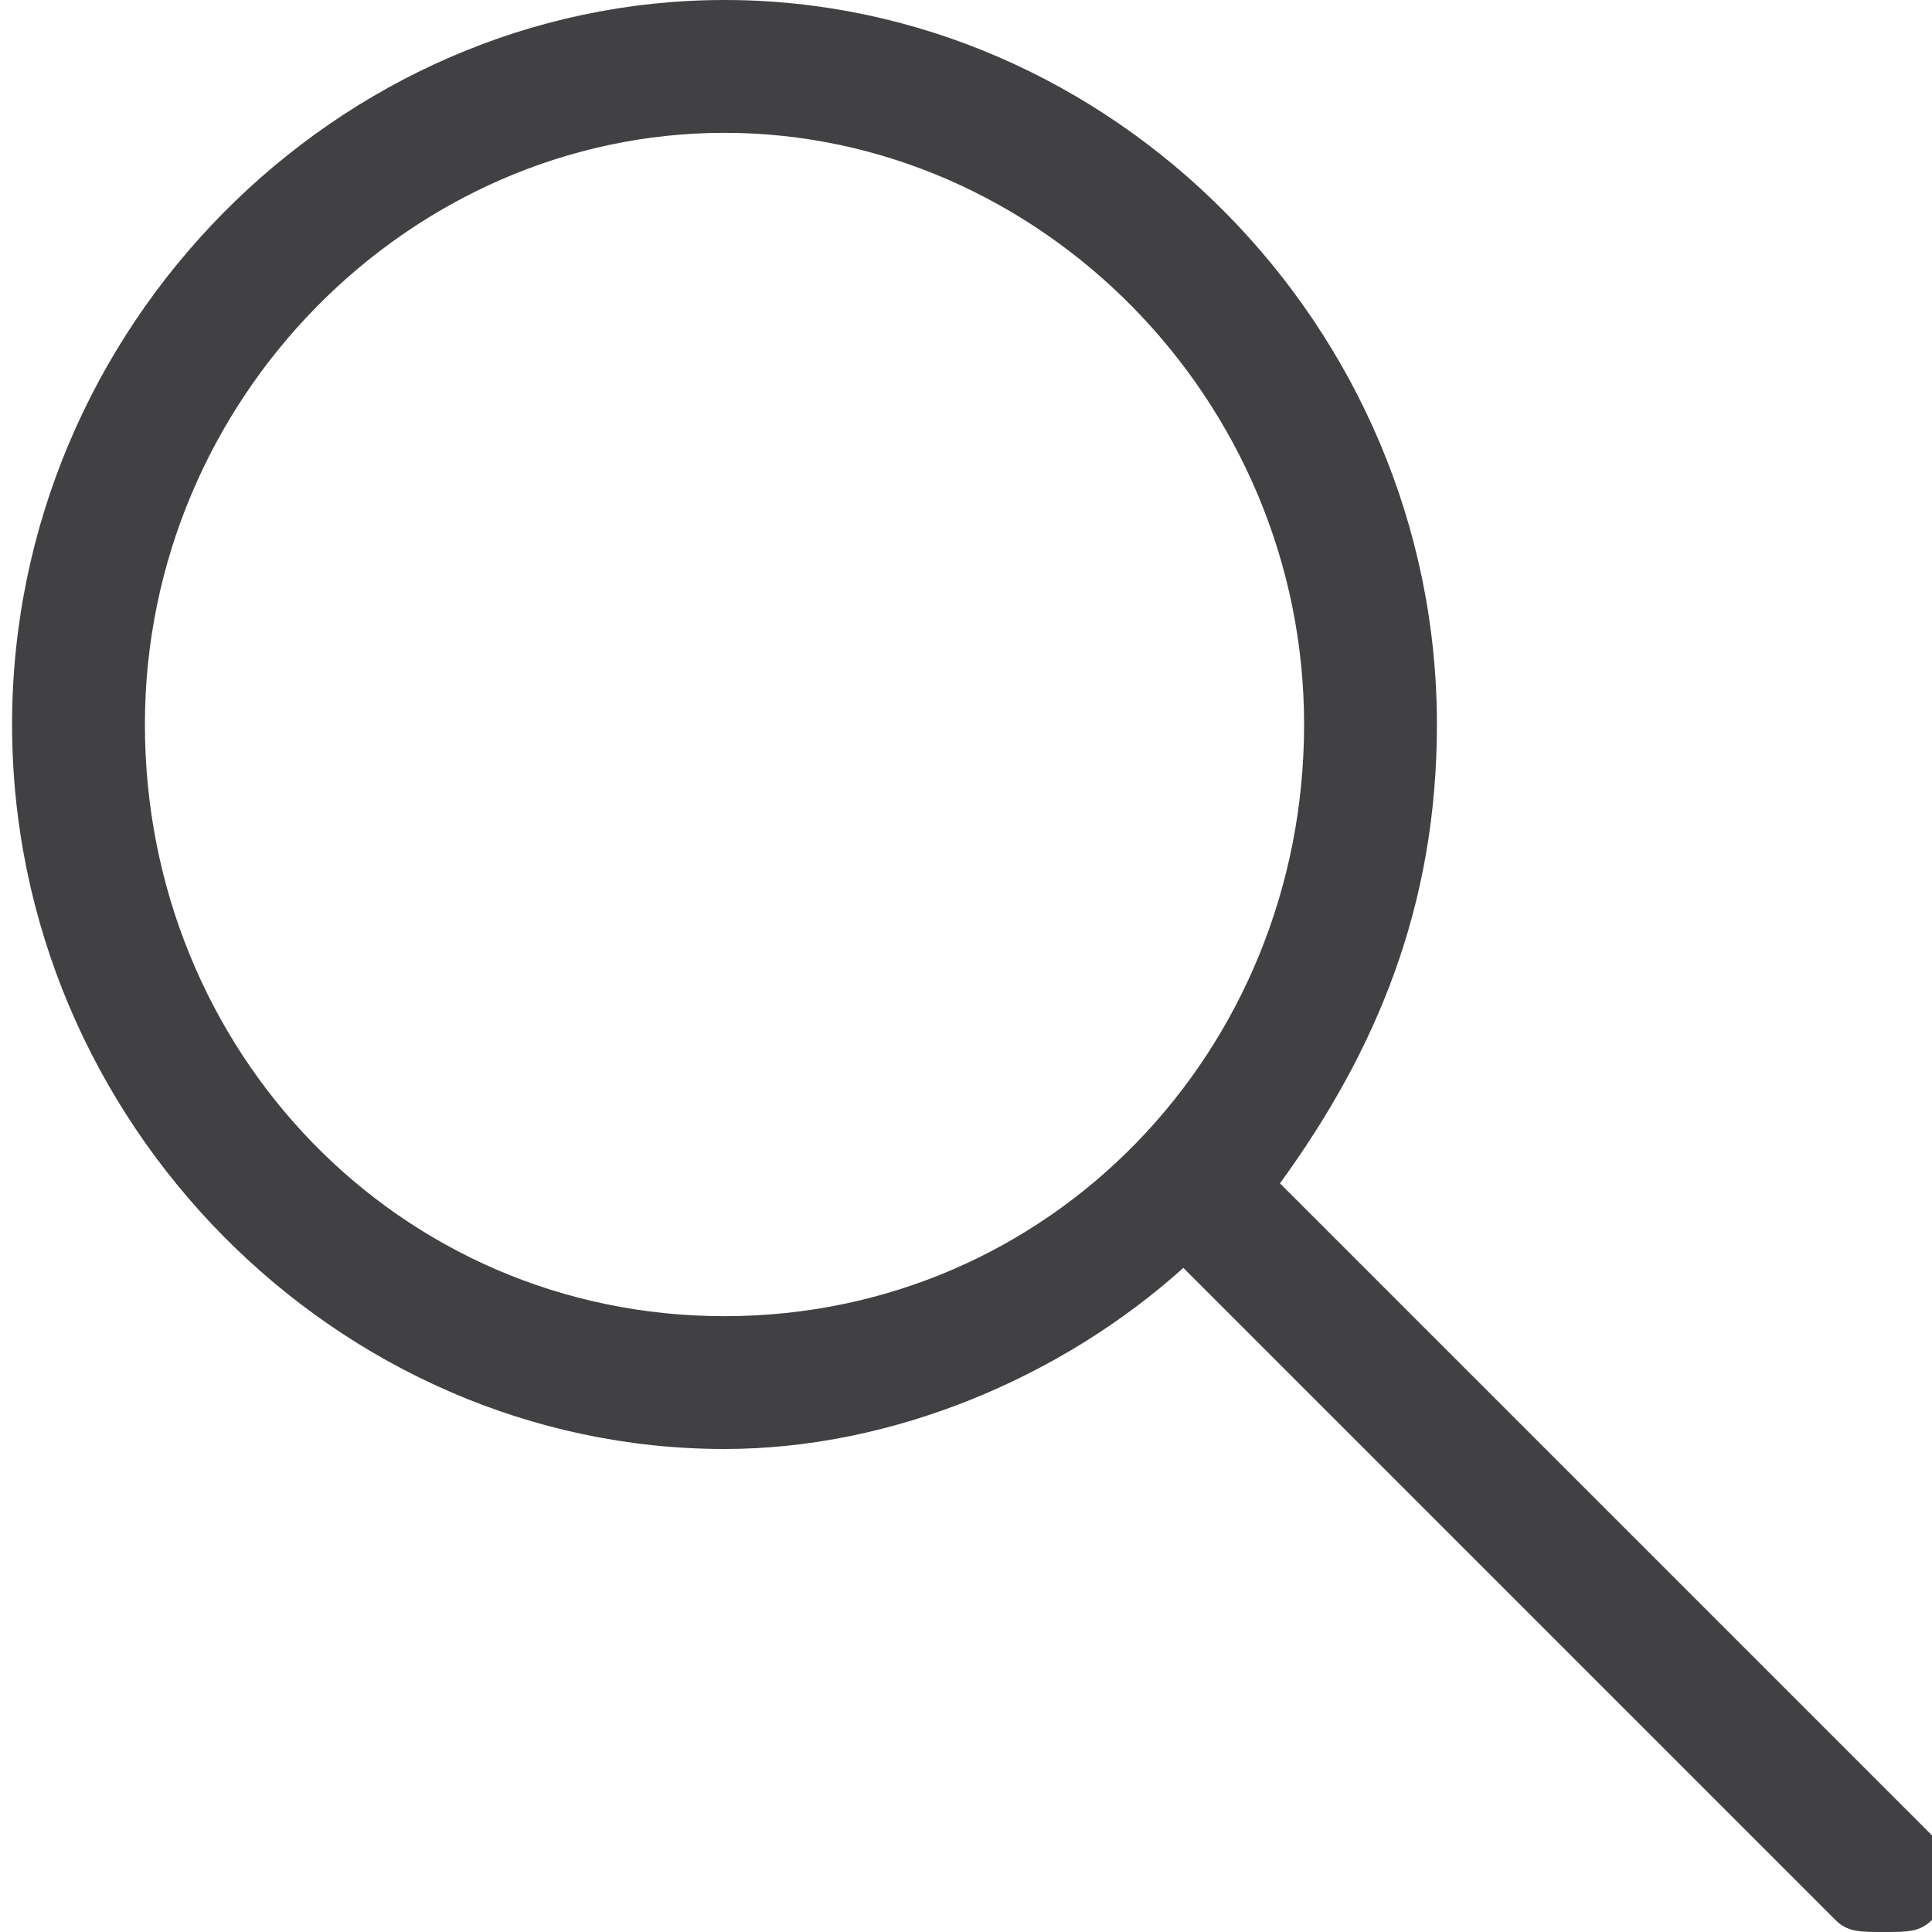<?xml version="1.0" encoding="UTF-8"?> <svg xmlns="http://www.w3.org/2000/svg" xmlns:xlink="http://www.w3.org/1999/xlink" version="1.1" id="Layer_1" x="0px" y="0px" viewBox="0 0 16 16" style="enable-background:new 0 0 16 16;" xml:space="preserve"> <style type="text/css"> .st0{fill:#414042;} </style> <g id="Group-8" transform="translate(961, 0)"> <g id="noun-search-4748377" transform="translate(48, 23) scale(-1, 1) translate(-48, -23) translate(40, 15)"> <path id="Shape" class="st0" d="M1011-15c-3.2,0-5.9,2.7-5.9,6c0,1.5,0.5,2.7,1.3,3.8l-5.4,5.4c-0.2,0.2-0.2,0.5,0,0.7 c0.1,0.1,0.2,0.1,0.4,0.1s0.3,0,0.4-0.1l5.4-5.4c1,0.9,2.4,1.5,3.8,1.5c3.2,0,5.9-2.7,5.9-6S1014.2-15,1011-15z M1011-4.1 c-2.7,0-4.8-2.2-4.8-4.9s2.2-4.9,4.8-4.9s4.8,2.2,4.8,4.9S1013.7-4.1,1011-4.1z"></path> </g> </g> </svg> 